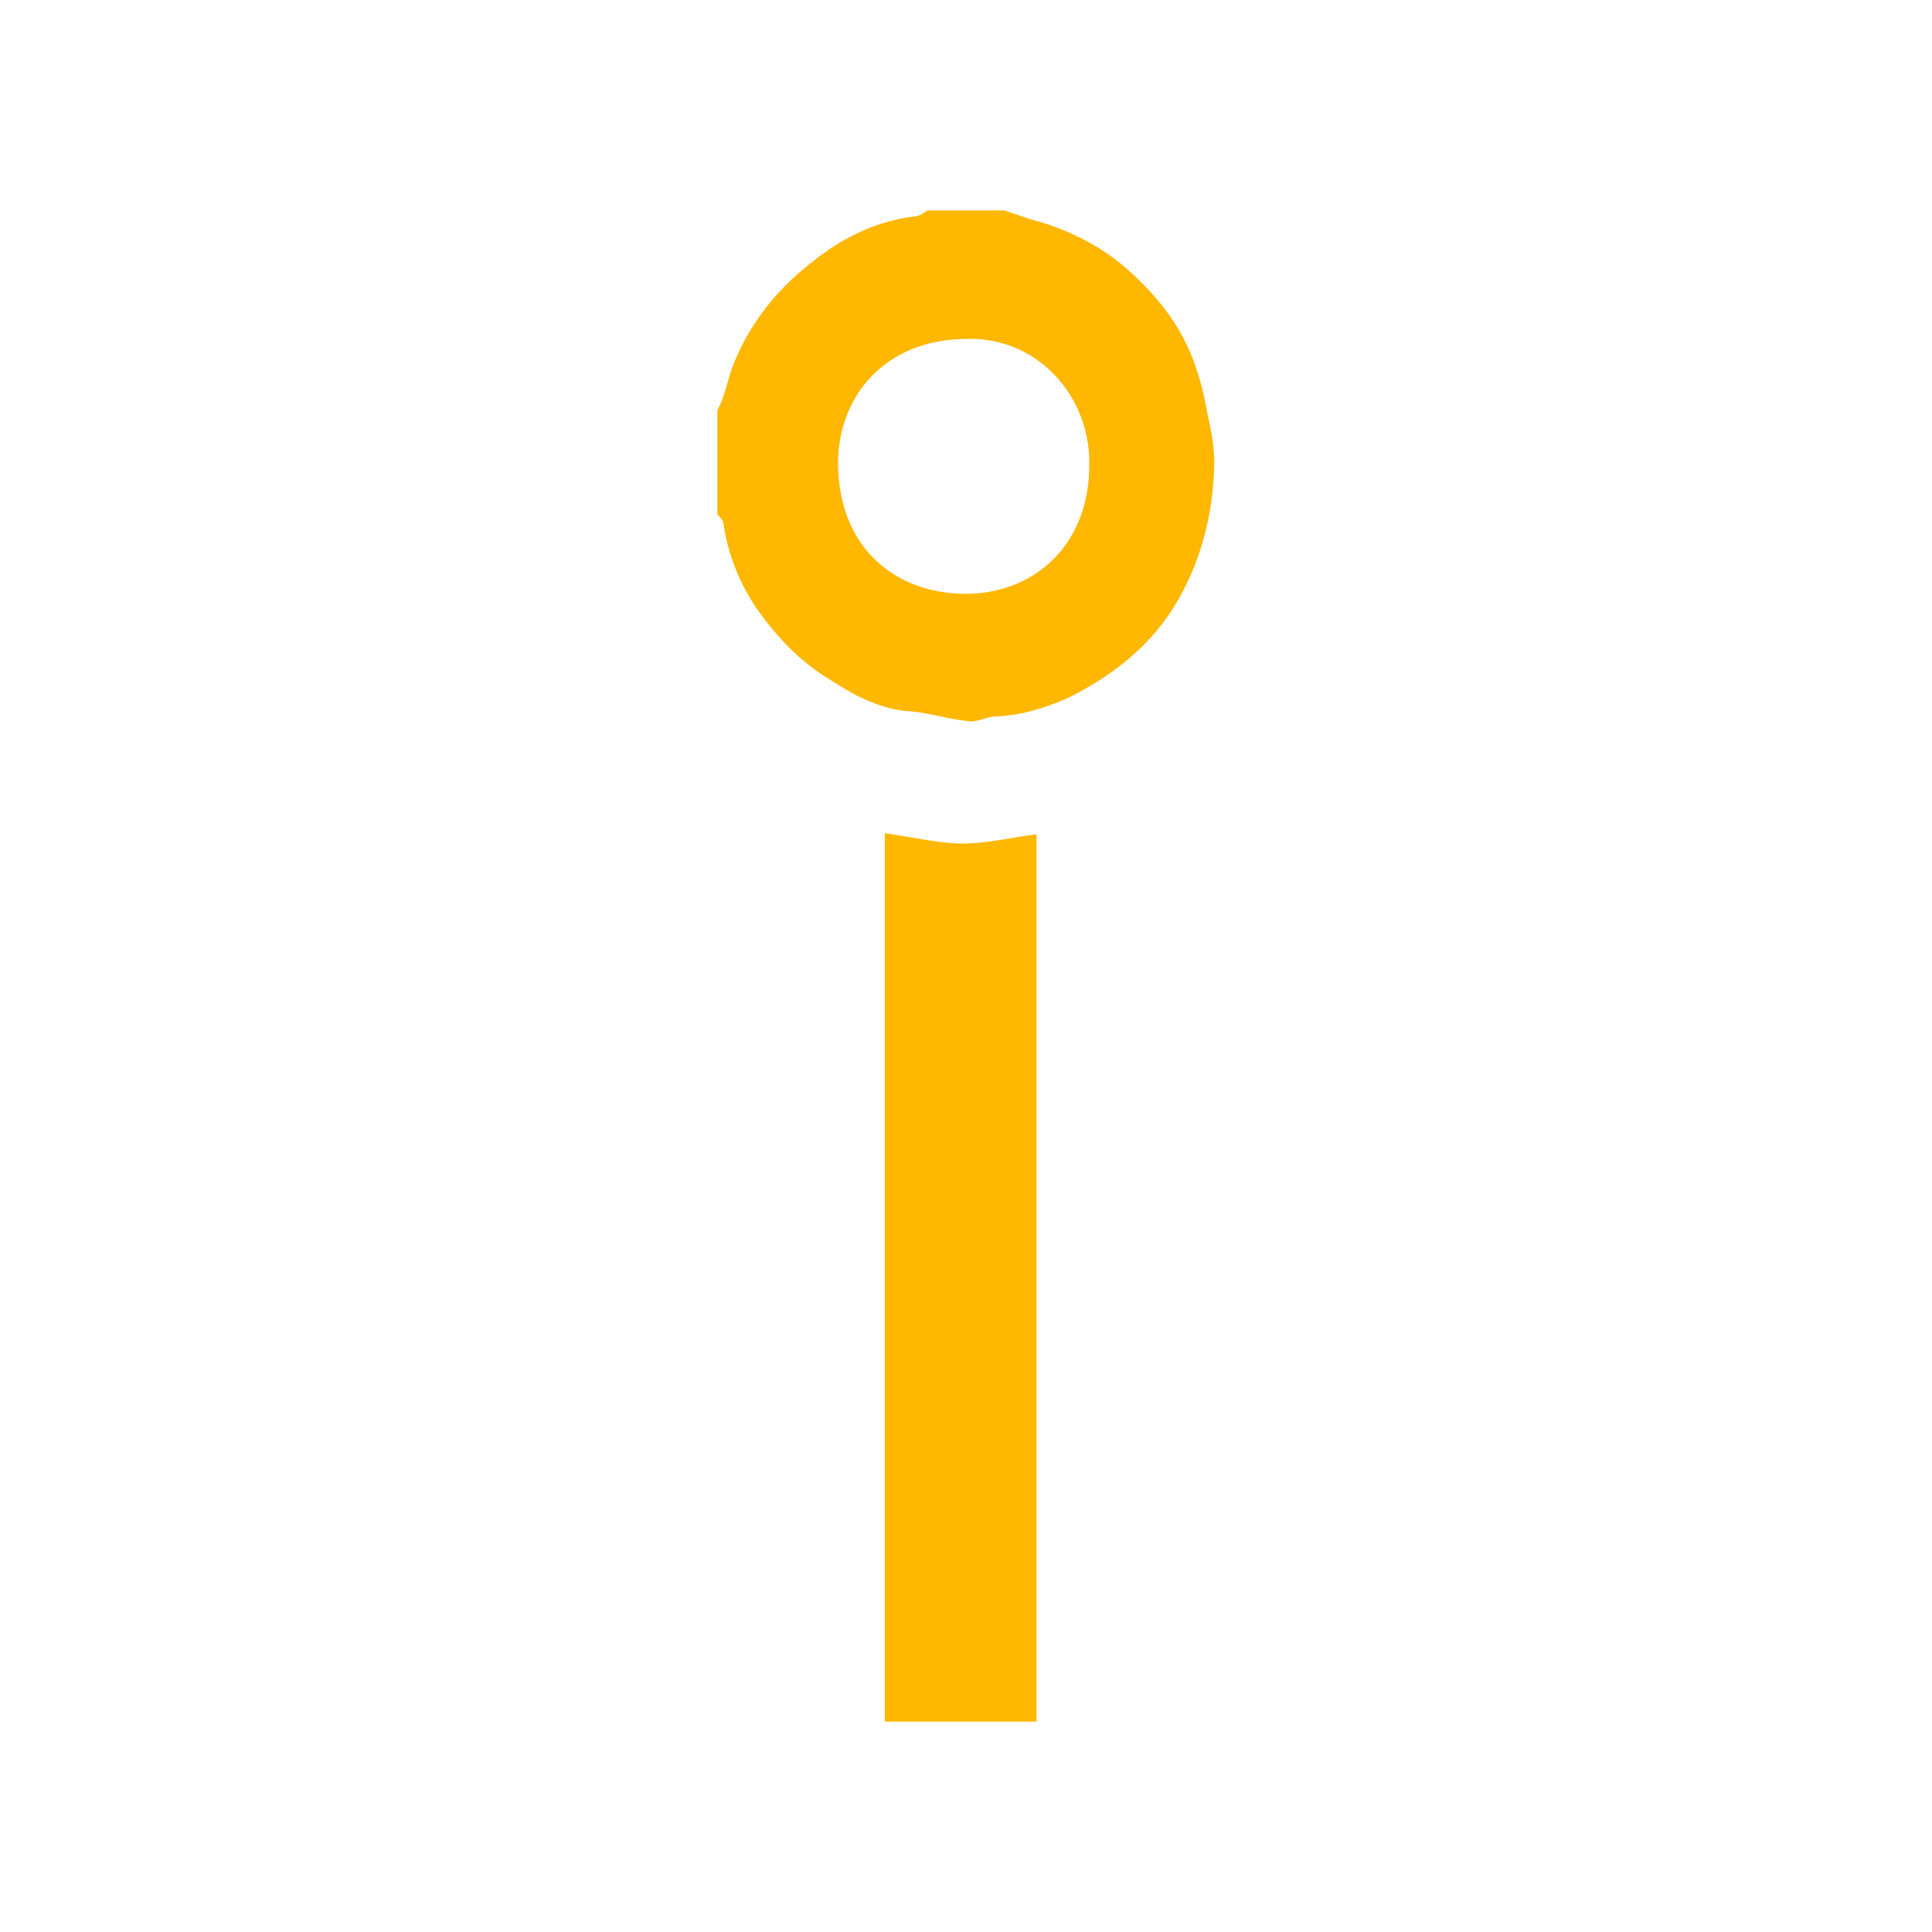 <?xml version="1.0" encoding="utf-8"?>
<!-- Generator: Adobe Illustrator 26.0.3, SVG Export Plug-In . SVG Version: 6.00 Build 0)  -->
<svg version="1.1" id="Layer_1" xmlns="http://www.w3.org/2000/svg" xmlns:xlink="http://www.w3.org/1999/xlink" x="0px" y="0px"
	 viewBox="0 0 652 652" style="enable-background:new 0 0 652 652;" xml:space="preserve">
<style type="text/css">
	.st0{fill:#FFB700;}
</style>
<path class="st0" d="M338.8,71c3.9,1.2,7.9,2.8,12.2,3.9c10.6,3.2,20.5,8.3,28.8,15.4c9.9,8.7,18.1,18.5,22.9,31.2
	c2.4,6.3,3.9,13,5.1,19.7c1.2,5.1,2,10.3,2,15.4c-0.4,17.4-4.7,33.9-13.8,48.5c-8.7,13.8-21.3,23.3-35.5,30.4
	c-7.9,3.5-15.8,5.9-24.5,6.3c-3.2,0-5.9,2-9.1,1.6c-7.5-0.8-14.6-3.2-21.7-3.5c-9.5-1.2-17.4-5.5-25.2-10.6
	c-9.9-5.9-17.7-14.2-24.5-23.7c-5.9-8.7-9.9-18.5-11.4-29.2c-0.4-1.2-1.2-2-2-2.8v-35.1c0.8-1.6,1.6-3.2,2-4.7
	c1.2-3.5,2-7.1,3.2-10.3c5.5-14.2,15-26,26.8-35.1c10.3-8.3,21.7-13.8,34.7-15.4c1.6,0,2.8-1.2,4.3-2H338.8z M325.4,114.4
	c-26.4,0.4-42.6,18.9-42.6,42.2c0.4,29.2,20.1,43.4,42.2,43.8c22.9,0.4,42.2-15.4,42.6-42.6C368.4,133.3,349.5,113.2,325.4,114.4z
	 M349.9,581h-51.3V281.2c8.7,1.2,17,3.2,25.6,3.5c8.7,0,17-2,25.6-3.2V581z"/>
</svg>

